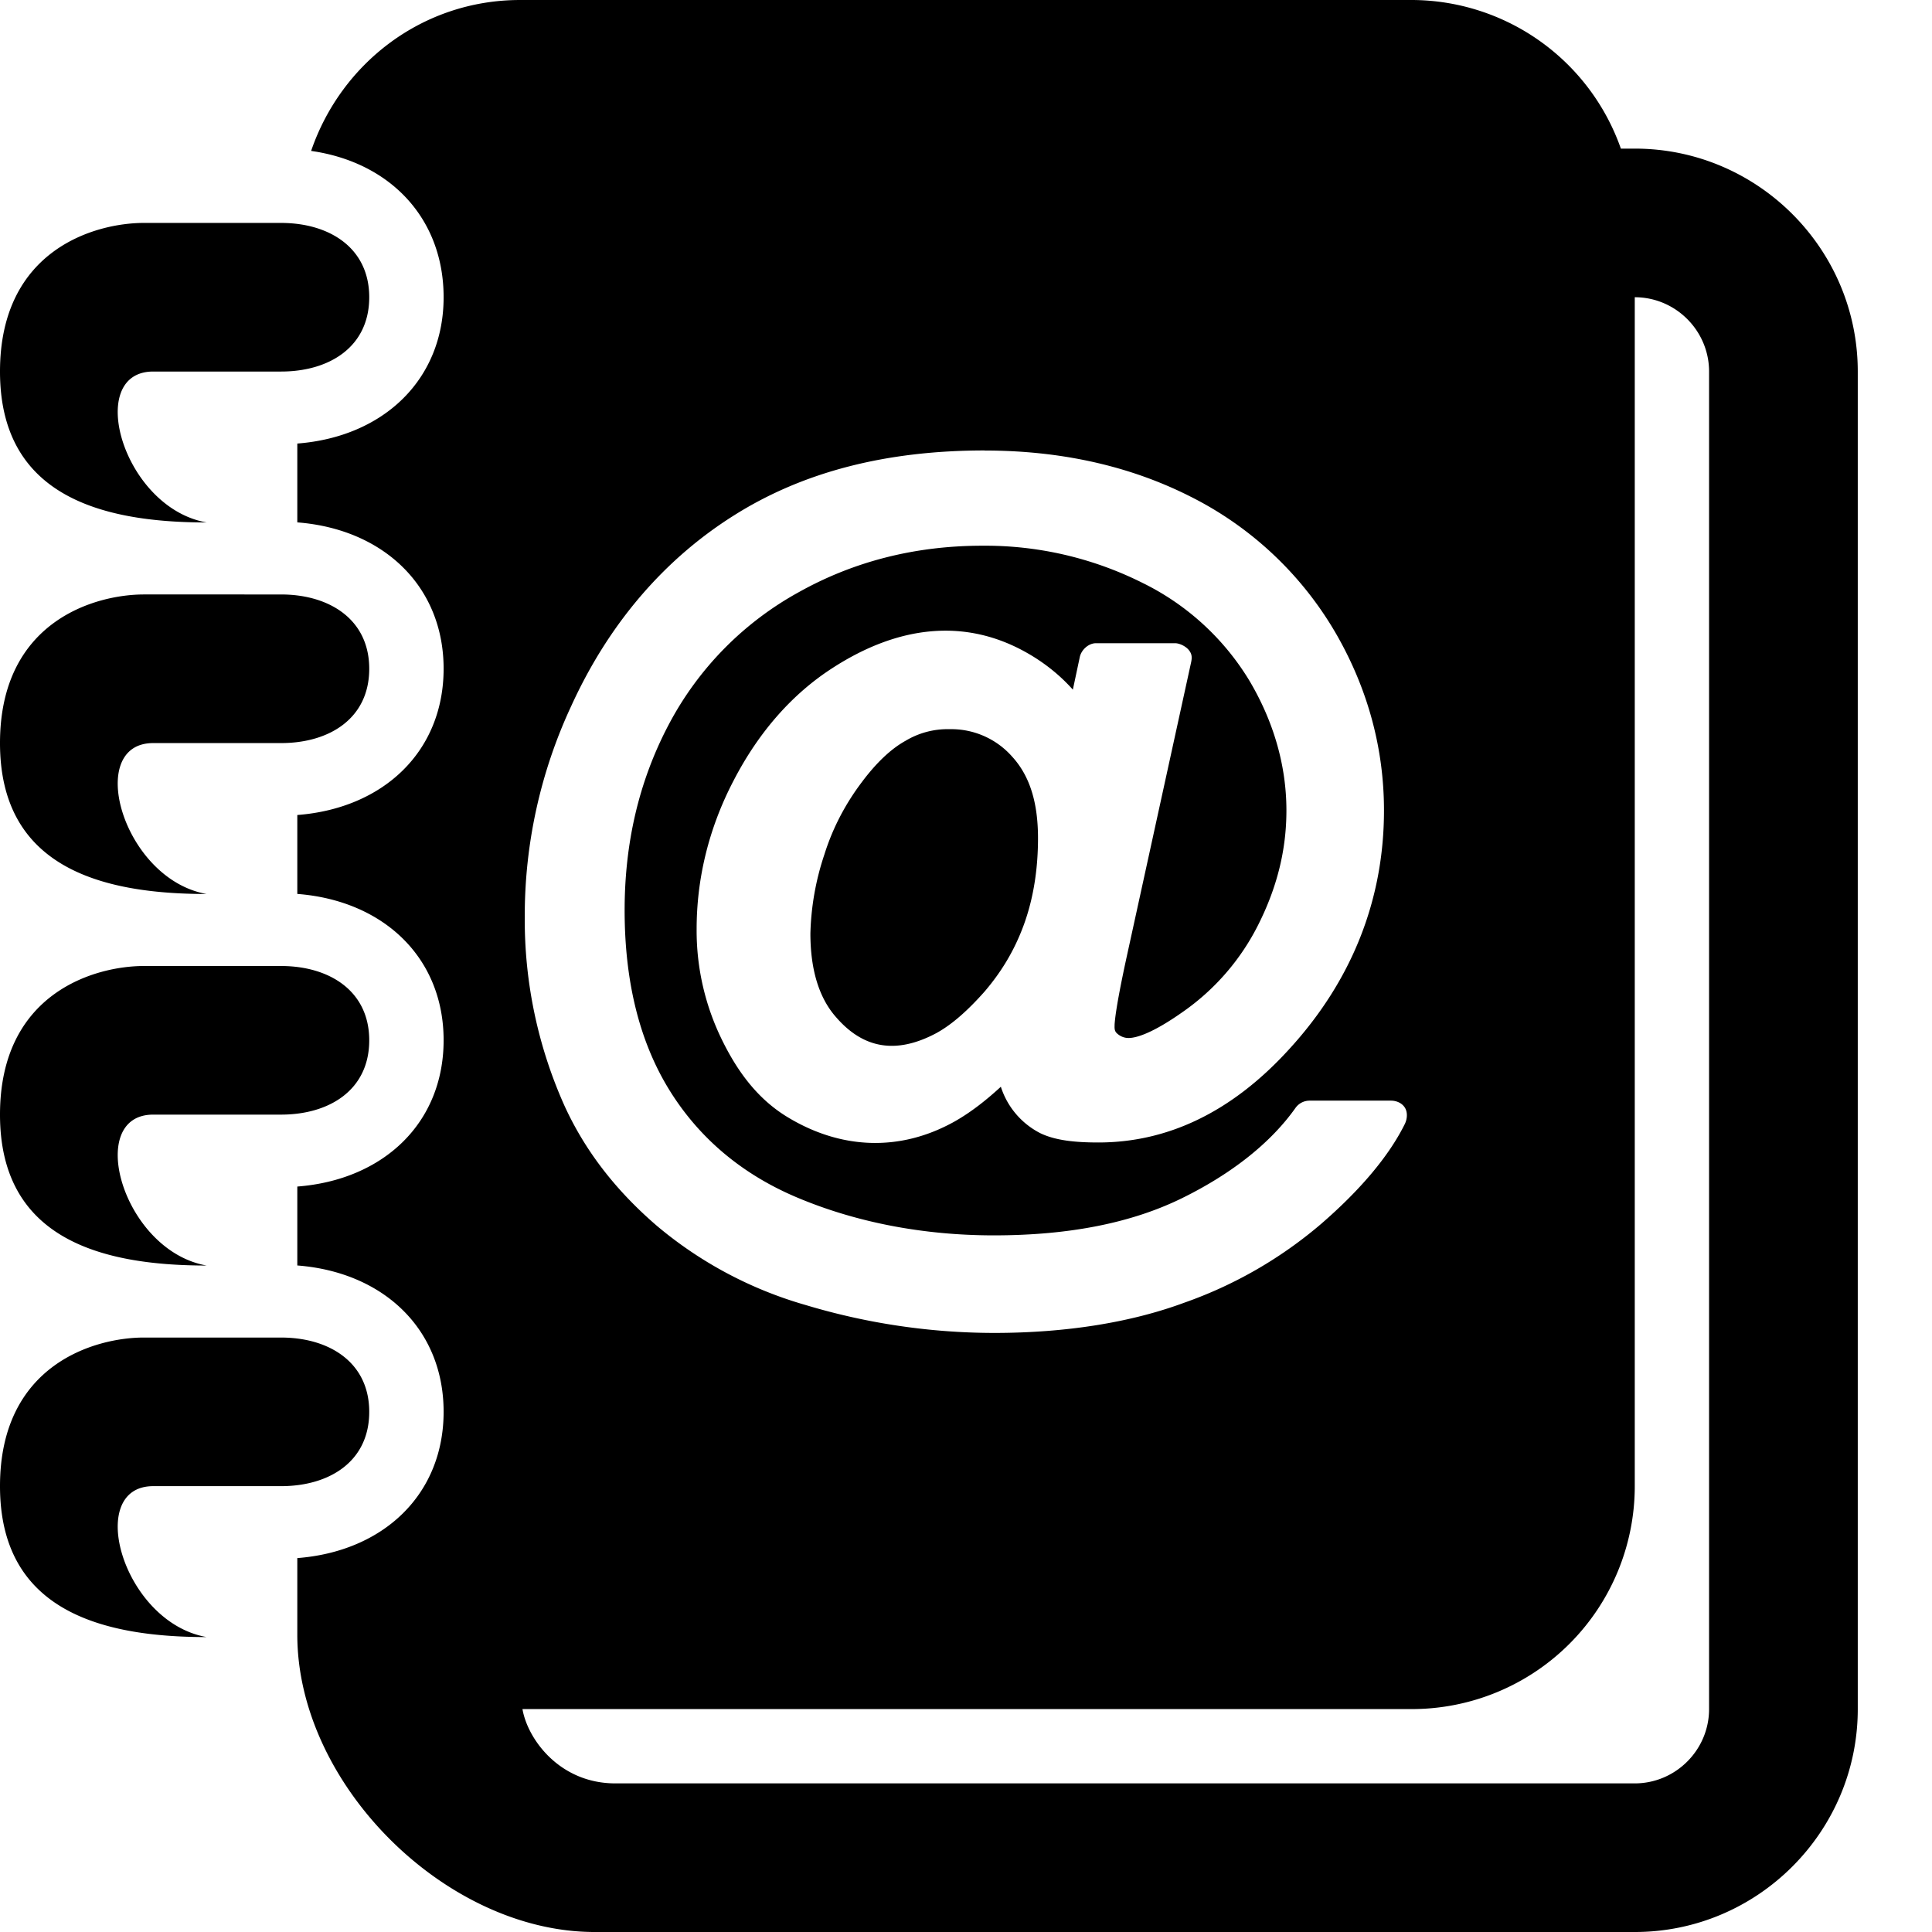 <svg xmlns="http://www.w3.org/2000/svg" viewBox="0 0 26 26"><path d="M7 0C5.684 0 4.59.852 4.187 2.031 5.258 2.184 5.97 2.945 5.97 4c0 1.105-.805 1.879-1.969 1.969V7.03c1.164.09 1.969.864 1.969 1.969 0 1.11-.805 1.879-1.969 1.969v1.062c1.164.09 1.969.86 1.969 1.969 0 1.11-.805 1.879-1.969 1.969v1.062c1.164.09 1.969.86 1.969 1.969 0 1.11-.805 1.879-1.969 1.969V22c0 2.016 2 4 4 4h14c1.652 0 3-1.348 3-3V5c0-1.652-1.348-3-3-3h-.188A2.99 2.99 0 0 0 19 0zM1.937 3C1.285 3 0 3.355 0 5s1.313 2.031 2.781 2.031C1.652 6.832 1.137 5 2.062 5h1.72c.652 0 1.187-.332 1.187-1 0-.664-.535-1-1.188-1zM22 4c.55 0 1 .45 1 1v18c0 .55-.45 1-1 1H8.281c-.75 0-1.18-.594-1.25-1H19a3 3 0 0 0 3-3zm-8.75 2.063c1.027 0 1.96.207 2.781.625A4.692 4.692 0 0 1 18 8.563c.406.718.625 1.507.625 2.343 0 1.2-.43 2.293-1.281 3.219-.77.844-1.633 1.25-2.563 1.25-.312 0-.578-.027-.781-.125a1.066 1.066 0 0 1-.531-.625c-.196.18-.403.344-.625.469-.742.414-1.54.37-2.25-.063-.371-.226-.649-.57-.875-1.031a3.333 3.333 0 0 1-.344-1.5c0-.66.156-1.344.5-2 .344-.664.797-1.164 1.313-1.5.921-.602 1.82-.672 2.624-.219.223.125.442.293.626.5l.093-.437c.02-.098.117-.188.219-.188h1.063c.062 0 .148.043.187.094.04.05.043.094.031.156l-.875 4c-.148.684-.152.84-.156.875 0 .043-.008.09.031.125.043.04.098.063.156.063.114 0 .336-.074.72-.344a3.15 3.15 0 0 0 1.03-1.188c.25-.5.375-1 .375-1.53 0-.618-.18-1.212-.5-1.75a3.463 3.463 0 0 0-1.437-1.313 4.723 4.723 0 0 0-2.156-.5c-.899 0-1.727.21-2.469.625A4.344 4.344 0 0 0 9 9.75c-.41.777-.594 1.613-.594 2.5 0 .93.188 1.742.594 2.406.402.656.988 1.153 1.75 1.469.777.324 1.672.5 2.625.5 1.016 0 1.855-.168 2.531-.5.676-.332 1.2-.75 1.531-1.219a.233.233 0 0 1 .188-.094h1.094c.074 0 .148.032.187.094.04.063.032.153 0 .219-.218.441-.61.898-1.125 1.344a5.777 5.777 0 0 1-1.843 1.062c-.708.262-1.575.407-2.563.407a8.83 8.83 0 0 1-2.531-.375 5.426 5.426 0 0 1-2-1.063c-.551-.473-.969-1.008-1.25-1.625a6.112 6.112 0 0 1-.532-2.531A6.677 6.677 0 0 1 7.688 9.5c.504-1.105 1.25-1.973 2.188-2.563.934-.59 2.055-.875 3.375-.875zM1.937 8C1.285 8 0 8.355 0 10s1.313 2.031 2.781 2.031C1.652 11.832 1.137 10 2.062 10h1.72c.652 0 1.187-.332 1.187-1 0-.664-.535-1-1.188-1zm10.844 1.813a1.1 1.1 0 0 0-.594.156c-.199.11-.398.3-.593.562-.2.266-.38.586-.5.969a3.61 3.61 0 0 0-.188 1.063c0 .488.117.867.344 1.124.371.43.813.5 1.344.22.226-.122.445-.325.656-.563.207-.242.395-.531.531-.906.137-.38.188-.778.188-1.157 0-.48-.11-.836-.344-1.094a1.091 1.091 0 0 0-.844-.374zM1.937 13C1.285 13 0 13.355 0 15s1.313 2.031 2.781 2.031C1.652 16.832 1.137 15 2.062 15h1.72c.652 0 1.187-.332 1.187-1 0-.664-.535-1-1.188-1zm0 5C1.285 18 0 18.355 0 20s1.313 2.031 2.781 2.031C1.652 21.832 1.137 20 2.062 20h1.72c.652 0 1.187-.332 1.187-1 0-.664-.535-1-1.188-1z"/></svg>